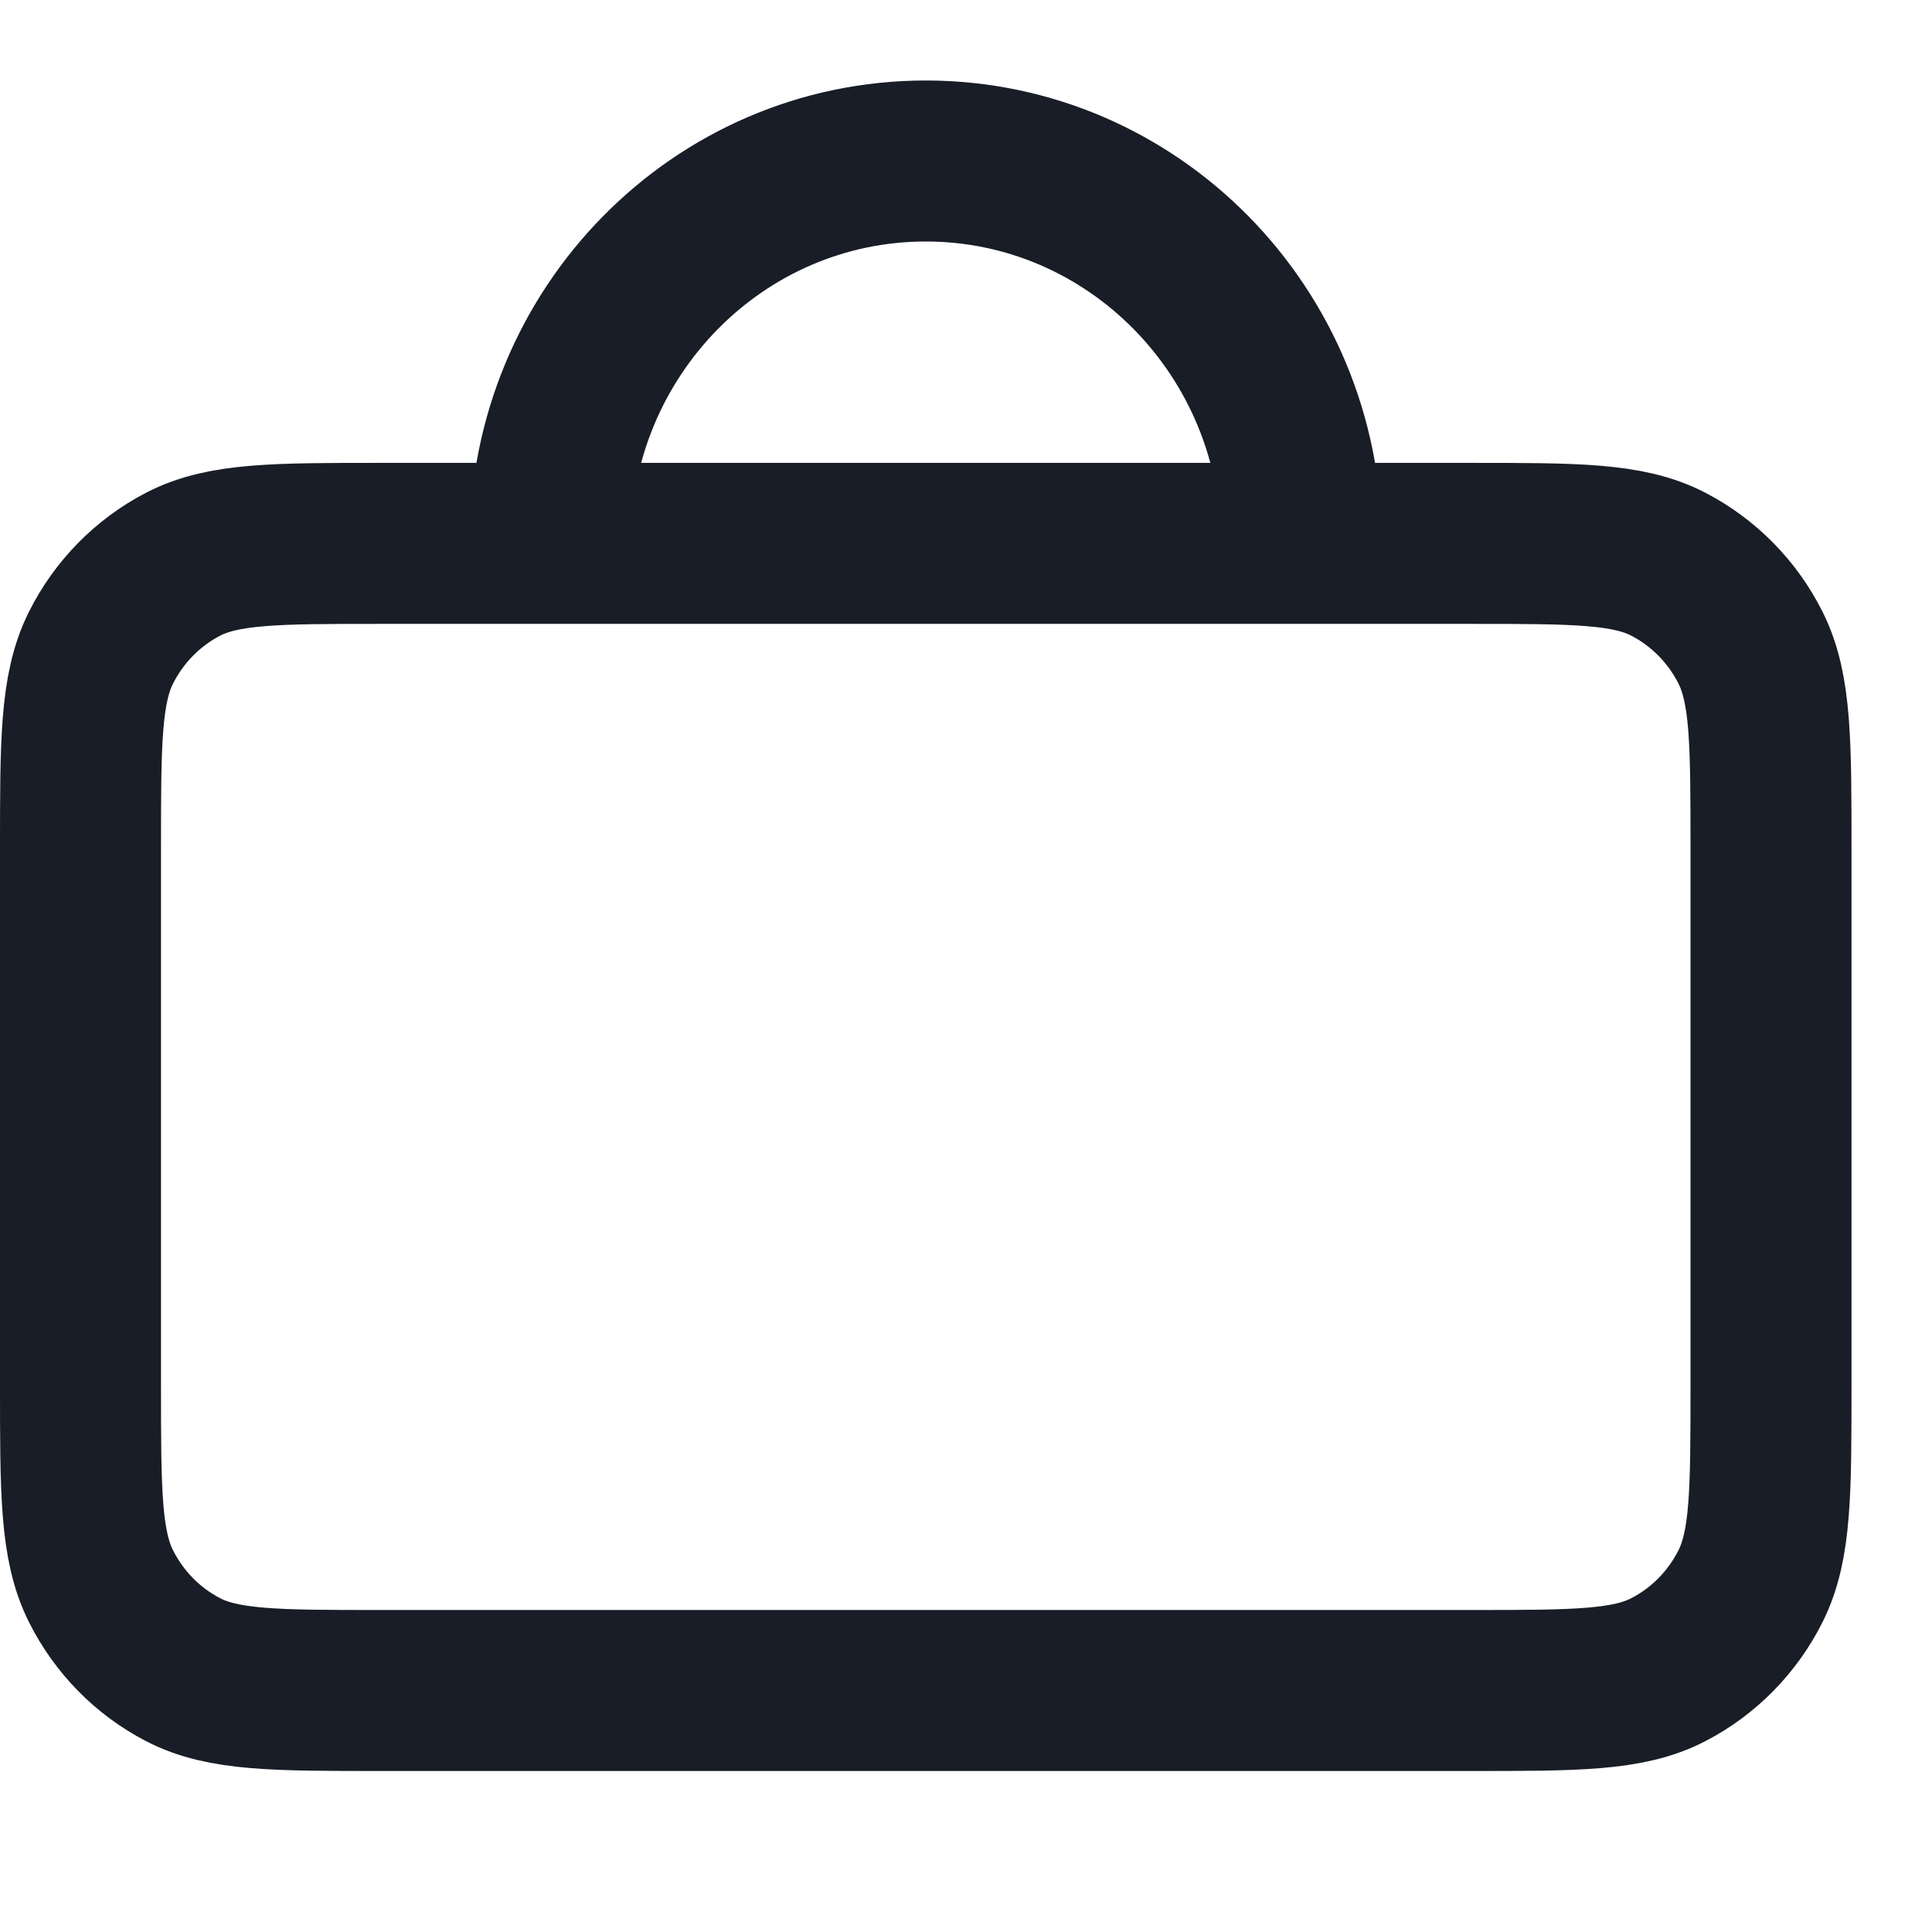 <svg width="24" height="24" viewBox="0 0 24 24" fill="none" xmlns="http://www.w3.org/2000/svg">
<path d="M6.833 6.75H4.734C3.427 6.75 2.773 6.75 2.274 7.009C1.835 7.237 1.478 7.6 1.254 8.047C1 8.555 1 9.22 1 10.55V17.2C1 18.53 1 19.195 1.254 19.703C1.478 20.15 1.835 20.514 2.274 20.741C2.772 21 3.425 21 4.73 21H18.27C19.575 21 20.227 21 20.725 20.741C21.164 20.514 21.522 20.15 21.746 19.703C22 19.196 22 18.532 22 17.204V10.546C22 9.219 22 8.554 21.746 8.047C21.522 7.6 21.164 7.237 20.725 7.009C20.226 6.75 19.574 6.75 18.267 6.75H16.167M6.833 6.75H16.167M6.833 6.75C6.833 4.127 8.923 2 11.5 2C14.077 2 16.167 4.127 16.167 6.75" stroke="#181D27" stroke-width="2" stroke-linecap="round" stroke-linejoin="round"/>
</svg>
